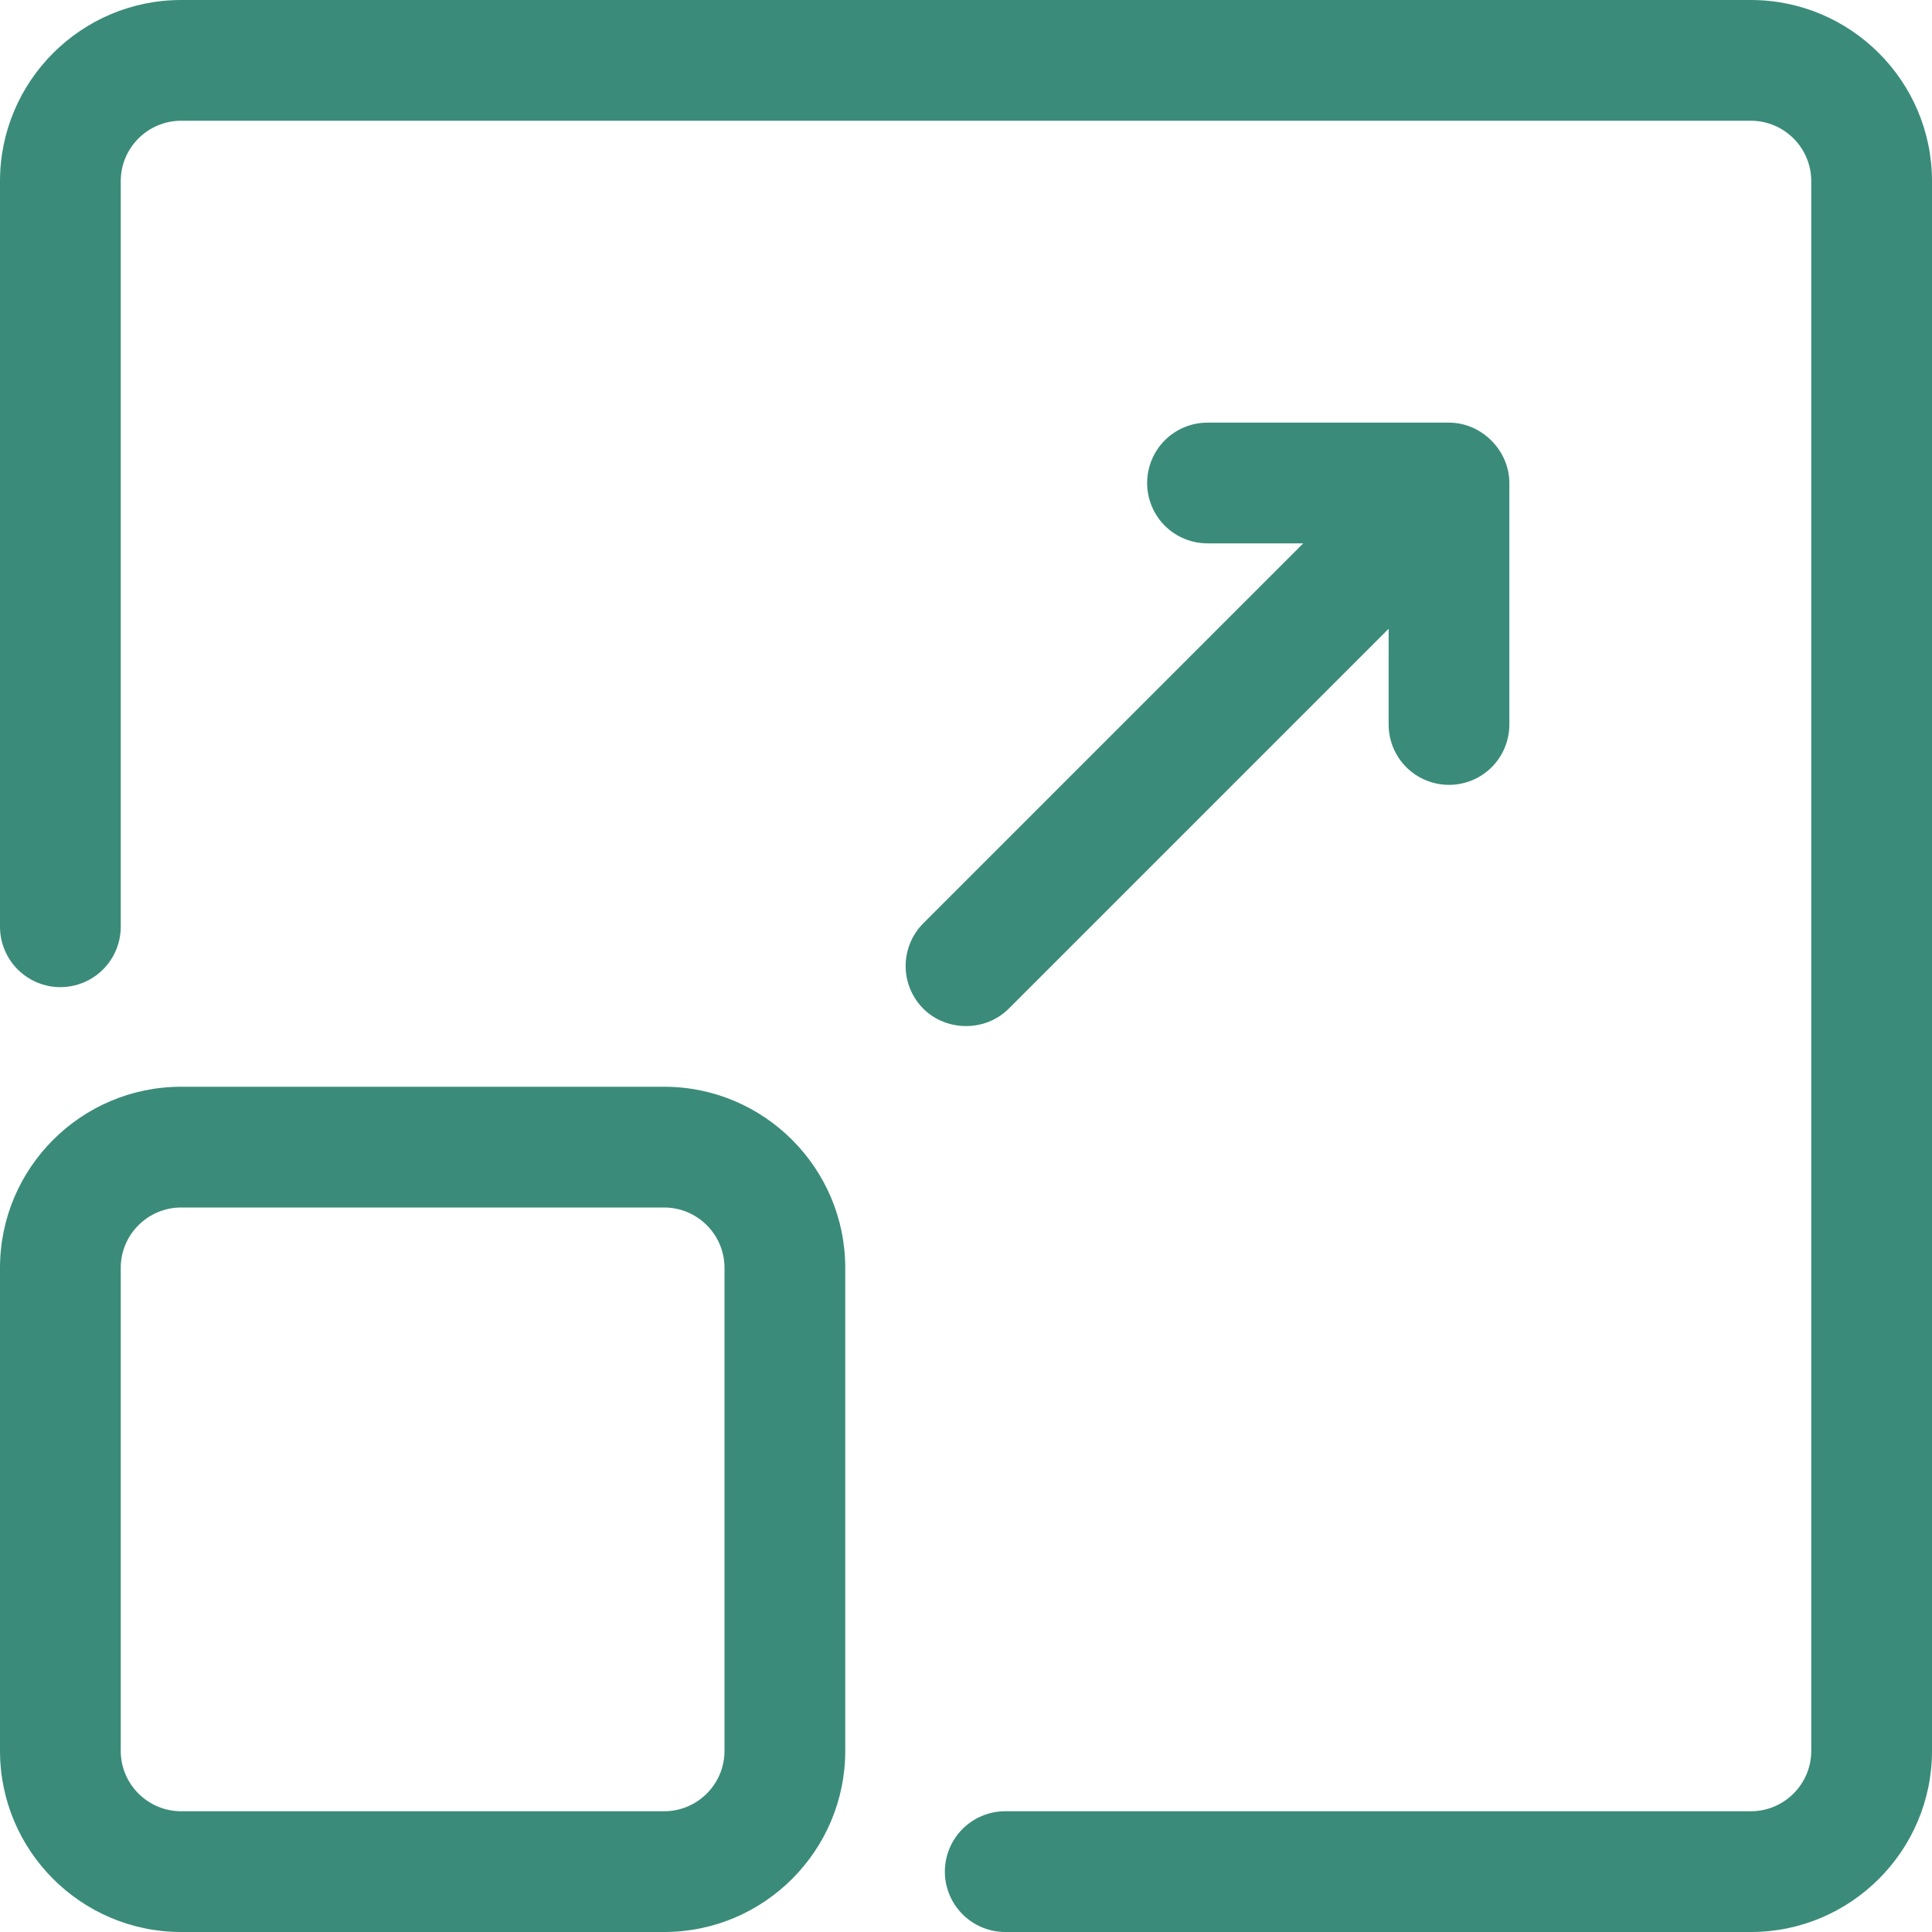 <svg xmlns="http://www.w3.org/2000/svg" width="50" height="50" viewBox="0 0 50 50" fill="none"><g id="Frame" clip-path="url(#clip0_1108_4146)"><g id="Group"><path id="Vector" d="M45.312 0H4.688C2.103 0 0 2.103 0 4.688V23.984C0 24.399 0.165 24.796 0.458 25.089C0.751 25.382 1.148 25.547 1.562 25.547C1.977 25.547 2.374 25.382 2.667 25.089C2.96 24.796 3.125 24.399 3.125 23.984V4.688C3.125 3.825 3.827 3.125 4.688 3.125H45.312C46.173 3.125 46.875 3.825 46.875 4.688V45.312C46.875 46.175 46.173 46.875 45.312 46.875H26.016C25.601 46.875 25.204 47.04 24.911 47.333C24.618 47.626 24.453 48.023 24.453 48.438C24.453 48.852 24.618 49.249 24.911 49.542C25.204 49.835 25.601 50 26.016 50H45.312C47.897 50 50 47.897 50 45.312V4.688C50 2.103 47.897 0 45.312 0Z" fill="#3B8B7A"></path><path id="Vector_2" d="M17.188 28.125H4.688C2.103 28.125 0 30.228 0 32.812V45.312C0 47.897 2.103 50 4.688 50H17.188C19.772 50 21.875 47.897 21.875 45.312V32.812C21.875 30.228 19.772 28.125 17.188 28.125ZM18.75 45.312C18.75 46.175 18.048 46.875 17.188 46.875H4.688C3.827 46.875 3.125 46.175 3.125 45.312V32.812C3.125 31.95 3.827 31.25 4.688 31.25H17.188C18.048 31.25 18.75 31.95 18.75 32.812V45.312ZM26.105 26.105L35.938 16.272V18.75C35.938 19.164 36.102 19.562 36.395 19.855C36.688 20.148 37.086 20.312 37.5 20.312C37.914 20.312 38.312 20.148 38.605 19.855C38.898 19.562 39.062 19.164 39.062 18.75V12.5C39.062 11.662 38.35 10.938 37.5 10.938H31.25C30.836 10.938 30.438 11.102 30.145 11.395C29.852 11.688 29.688 12.086 29.688 12.5C29.688 12.914 29.852 13.312 30.145 13.605C30.438 13.898 30.836 14.062 31.25 14.062H33.728L23.895 23.895C23.602 24.188 23.438 24.586 23.438 25C23.438 25.414 23.602 25.812 23.895 26.105C24.486 26.695 25.495 26.714 26.105 26.105Z" fill="#3B8B7A"></path></g></g><defs><clipPath id="clip0_1108_4146"><rect width="50" height="50" fill="white"></rect></clipPath></defs></svg>